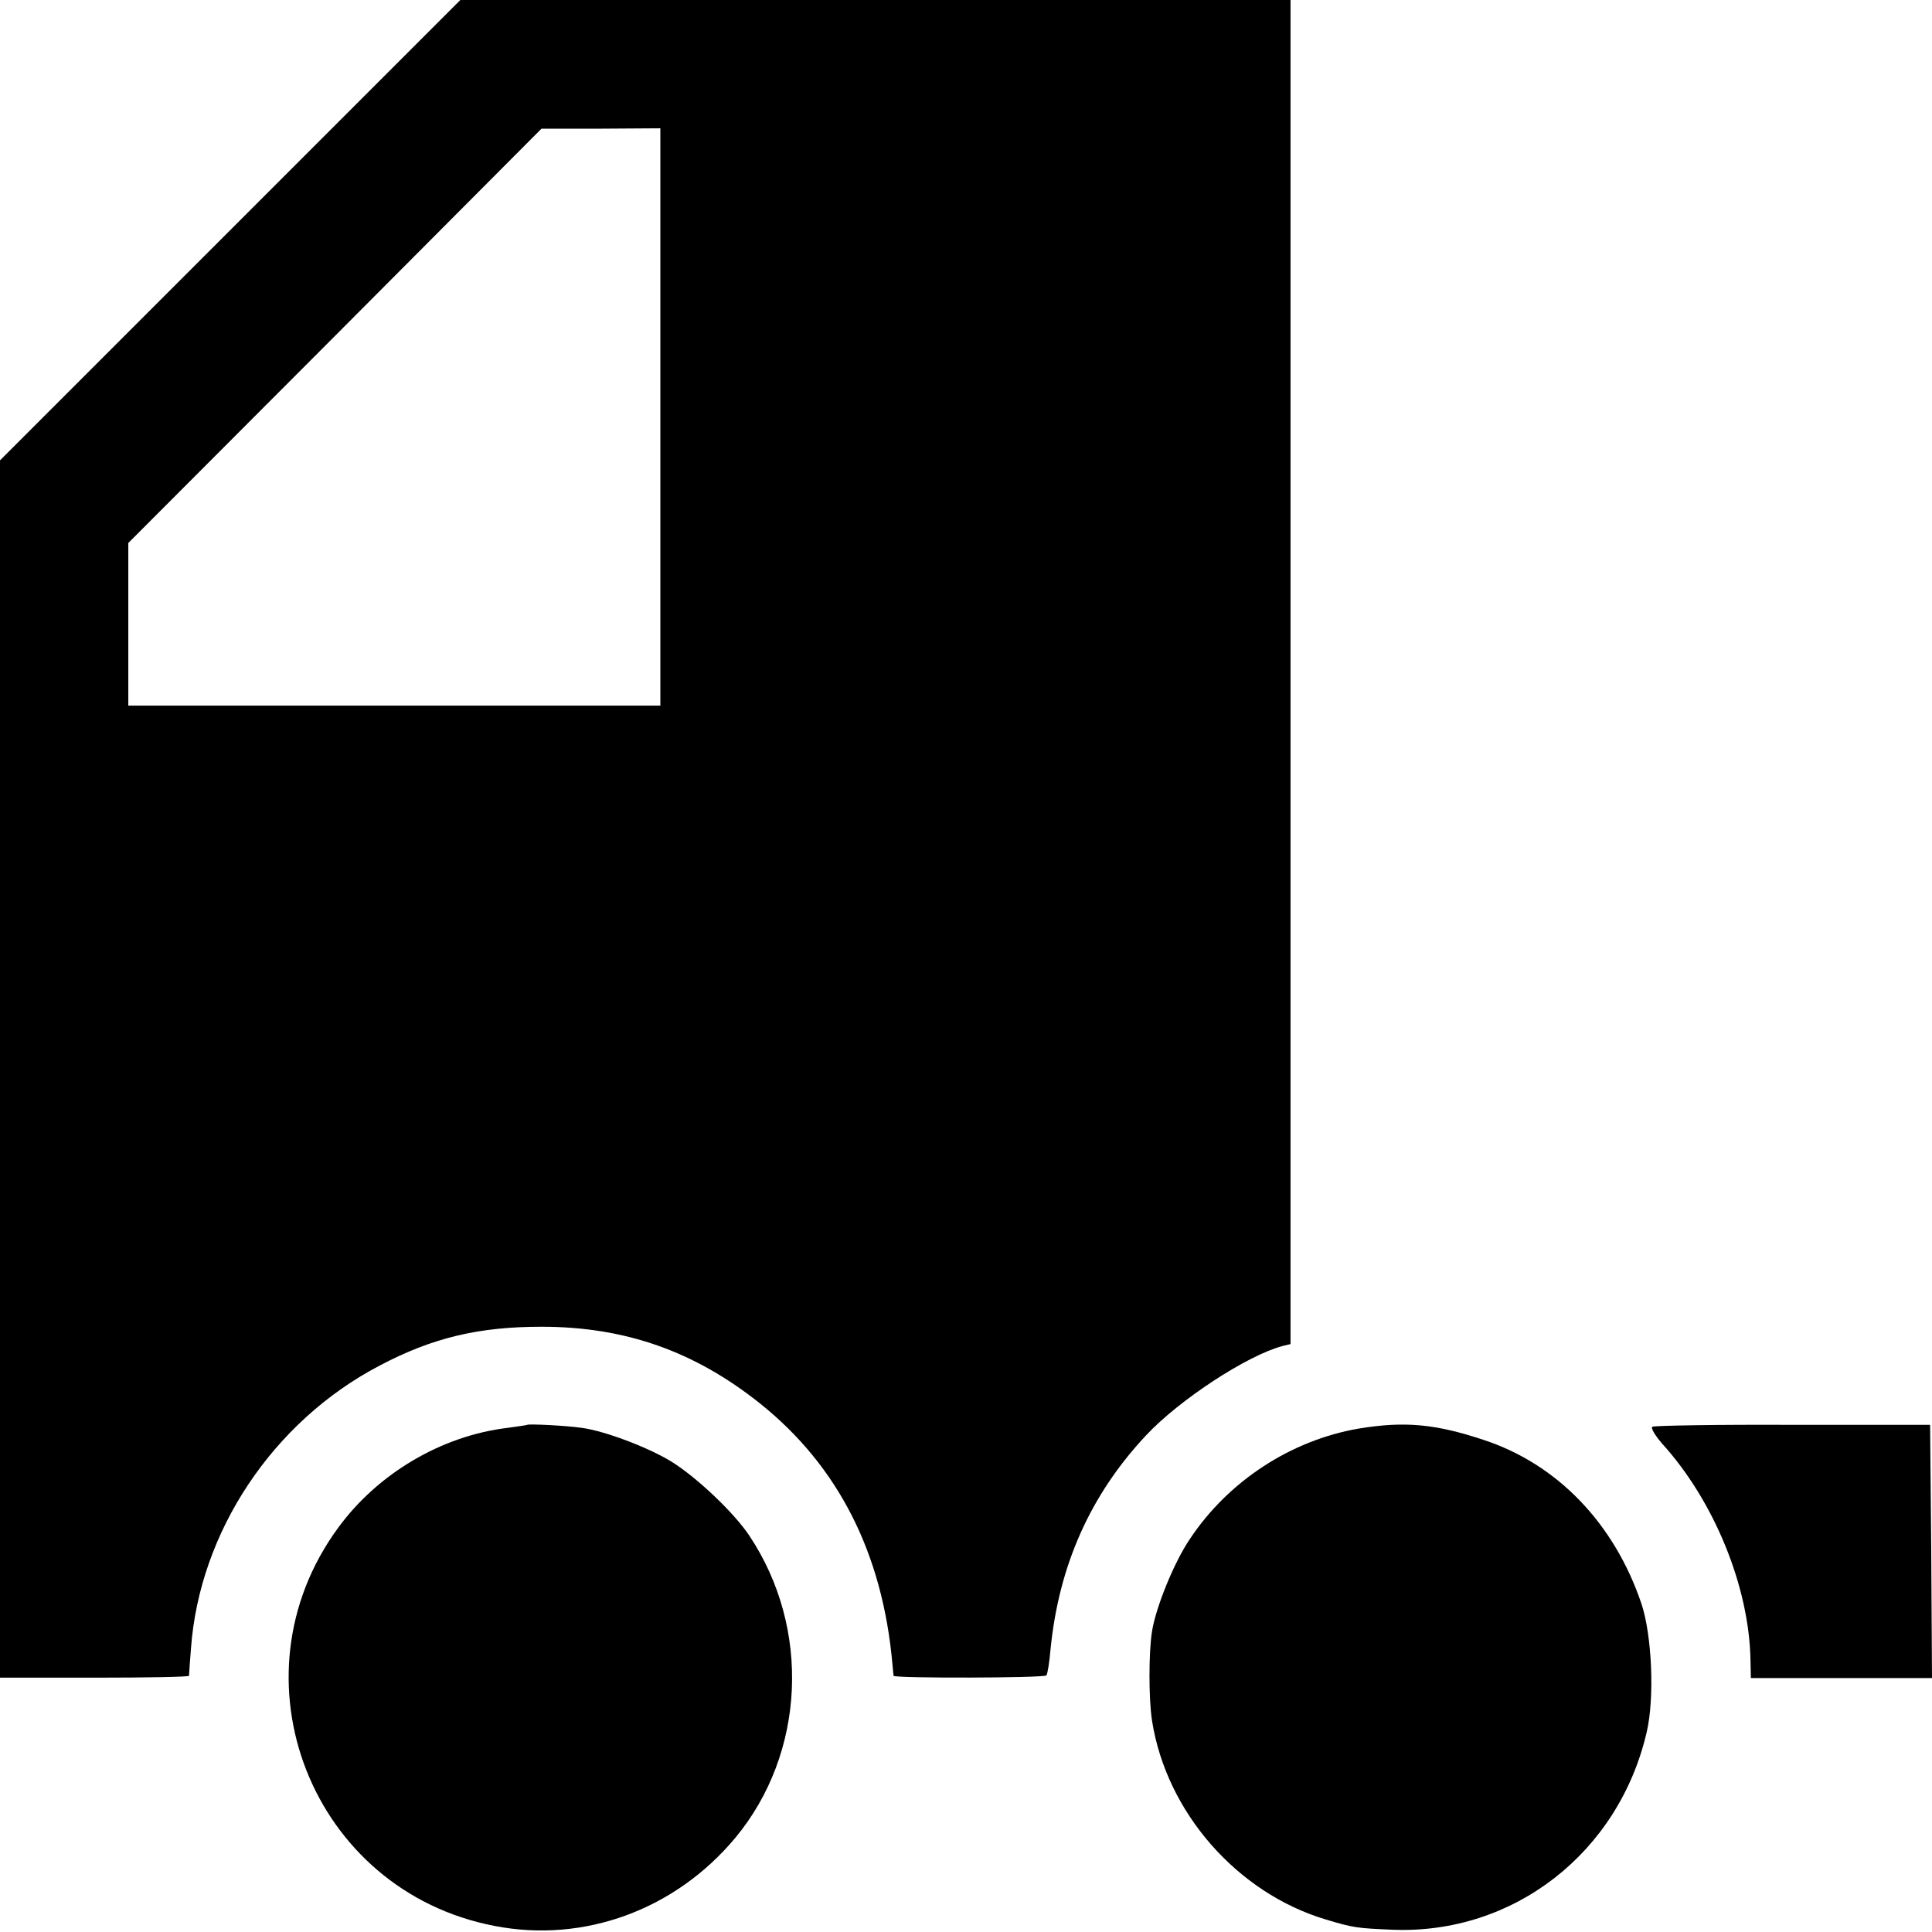 <?xml version="1.0" standalone="no"?>
<!DOCTYPE svg PUBLIC "-//W3C//DTD SVG 20010904//EN"
 "http://www.w3.org/TR/2001/REC-SVG-20010904/DTD/svg10.dtd">
<svg version="1.0" xmlns="http://www.w3.org/2000/svg"
 width="512pt" height="512pt" viewBox="0 0 512 512"
 preserveAspectRatio="xMidYMid meet">
<g transform="translate(0,512) scale(0.1,-0.1)"
fill="#000000" stroke="none">
<path d="M610 4510 l-610 -610 0 -1613 0 -1613 250 0 c138 0 250 2 251 5 0 4
2 35 5 71 22 310 217 603 500 751 140 74 263 103 429 103 222 0 406 -65 580
-204 207 -166 324 -397 350 -690 1 -14 3 -28 3 -31 2 -7 398 -6 405 1 3 3 8
34 11 69 22 223 106 410 253 567 89 95 268 212 362 237 l21 5 0 1031 c0 1277
0 1400 0 2026 l0 505 -1100 0 -1100 0 -610 -610z m1140 -495 l0 -765 -705 0
-705 0 0 215 0 216 548 549 547 549 158 0 157 1 0 -765z"/>
<path d="M1397 1344 c-1 -1 -24 -4 -52 -8 -175 -21 -344 -121 -449 -265 -292
-398 -71 -962 415 -1055 237 -46 479 43 638 234 185 223 201 554 37 800 -41
62 -143 158 -209 198 -61 37 -175 80 -235 88 -40 6 -141 11 -145 8z"/>
<path d="M3600 1334 c-179 -31 -345 -139 -447 -293 -42 -62 -90 -181 -100
-244 -9 -55 -9 -180 0 -237 38 -243 226 -457 461 -527 73 -22 83 -23 176 -27
321 -13 600 204 674 524 21 90 14 256 -14 340 -72 213 -223 370 -418 434 -129
43 -211 50 -332 30z"/>
<path d="M4379 1339 c-5 -3 7 -23 26 -45 138 -152 231 -380 234 -575 l1 -46
240 0 240 0 -2 336 -3 335 -363 0 c-200 1 -368 -2 -373 -5z"/>
</g>
</svg>
